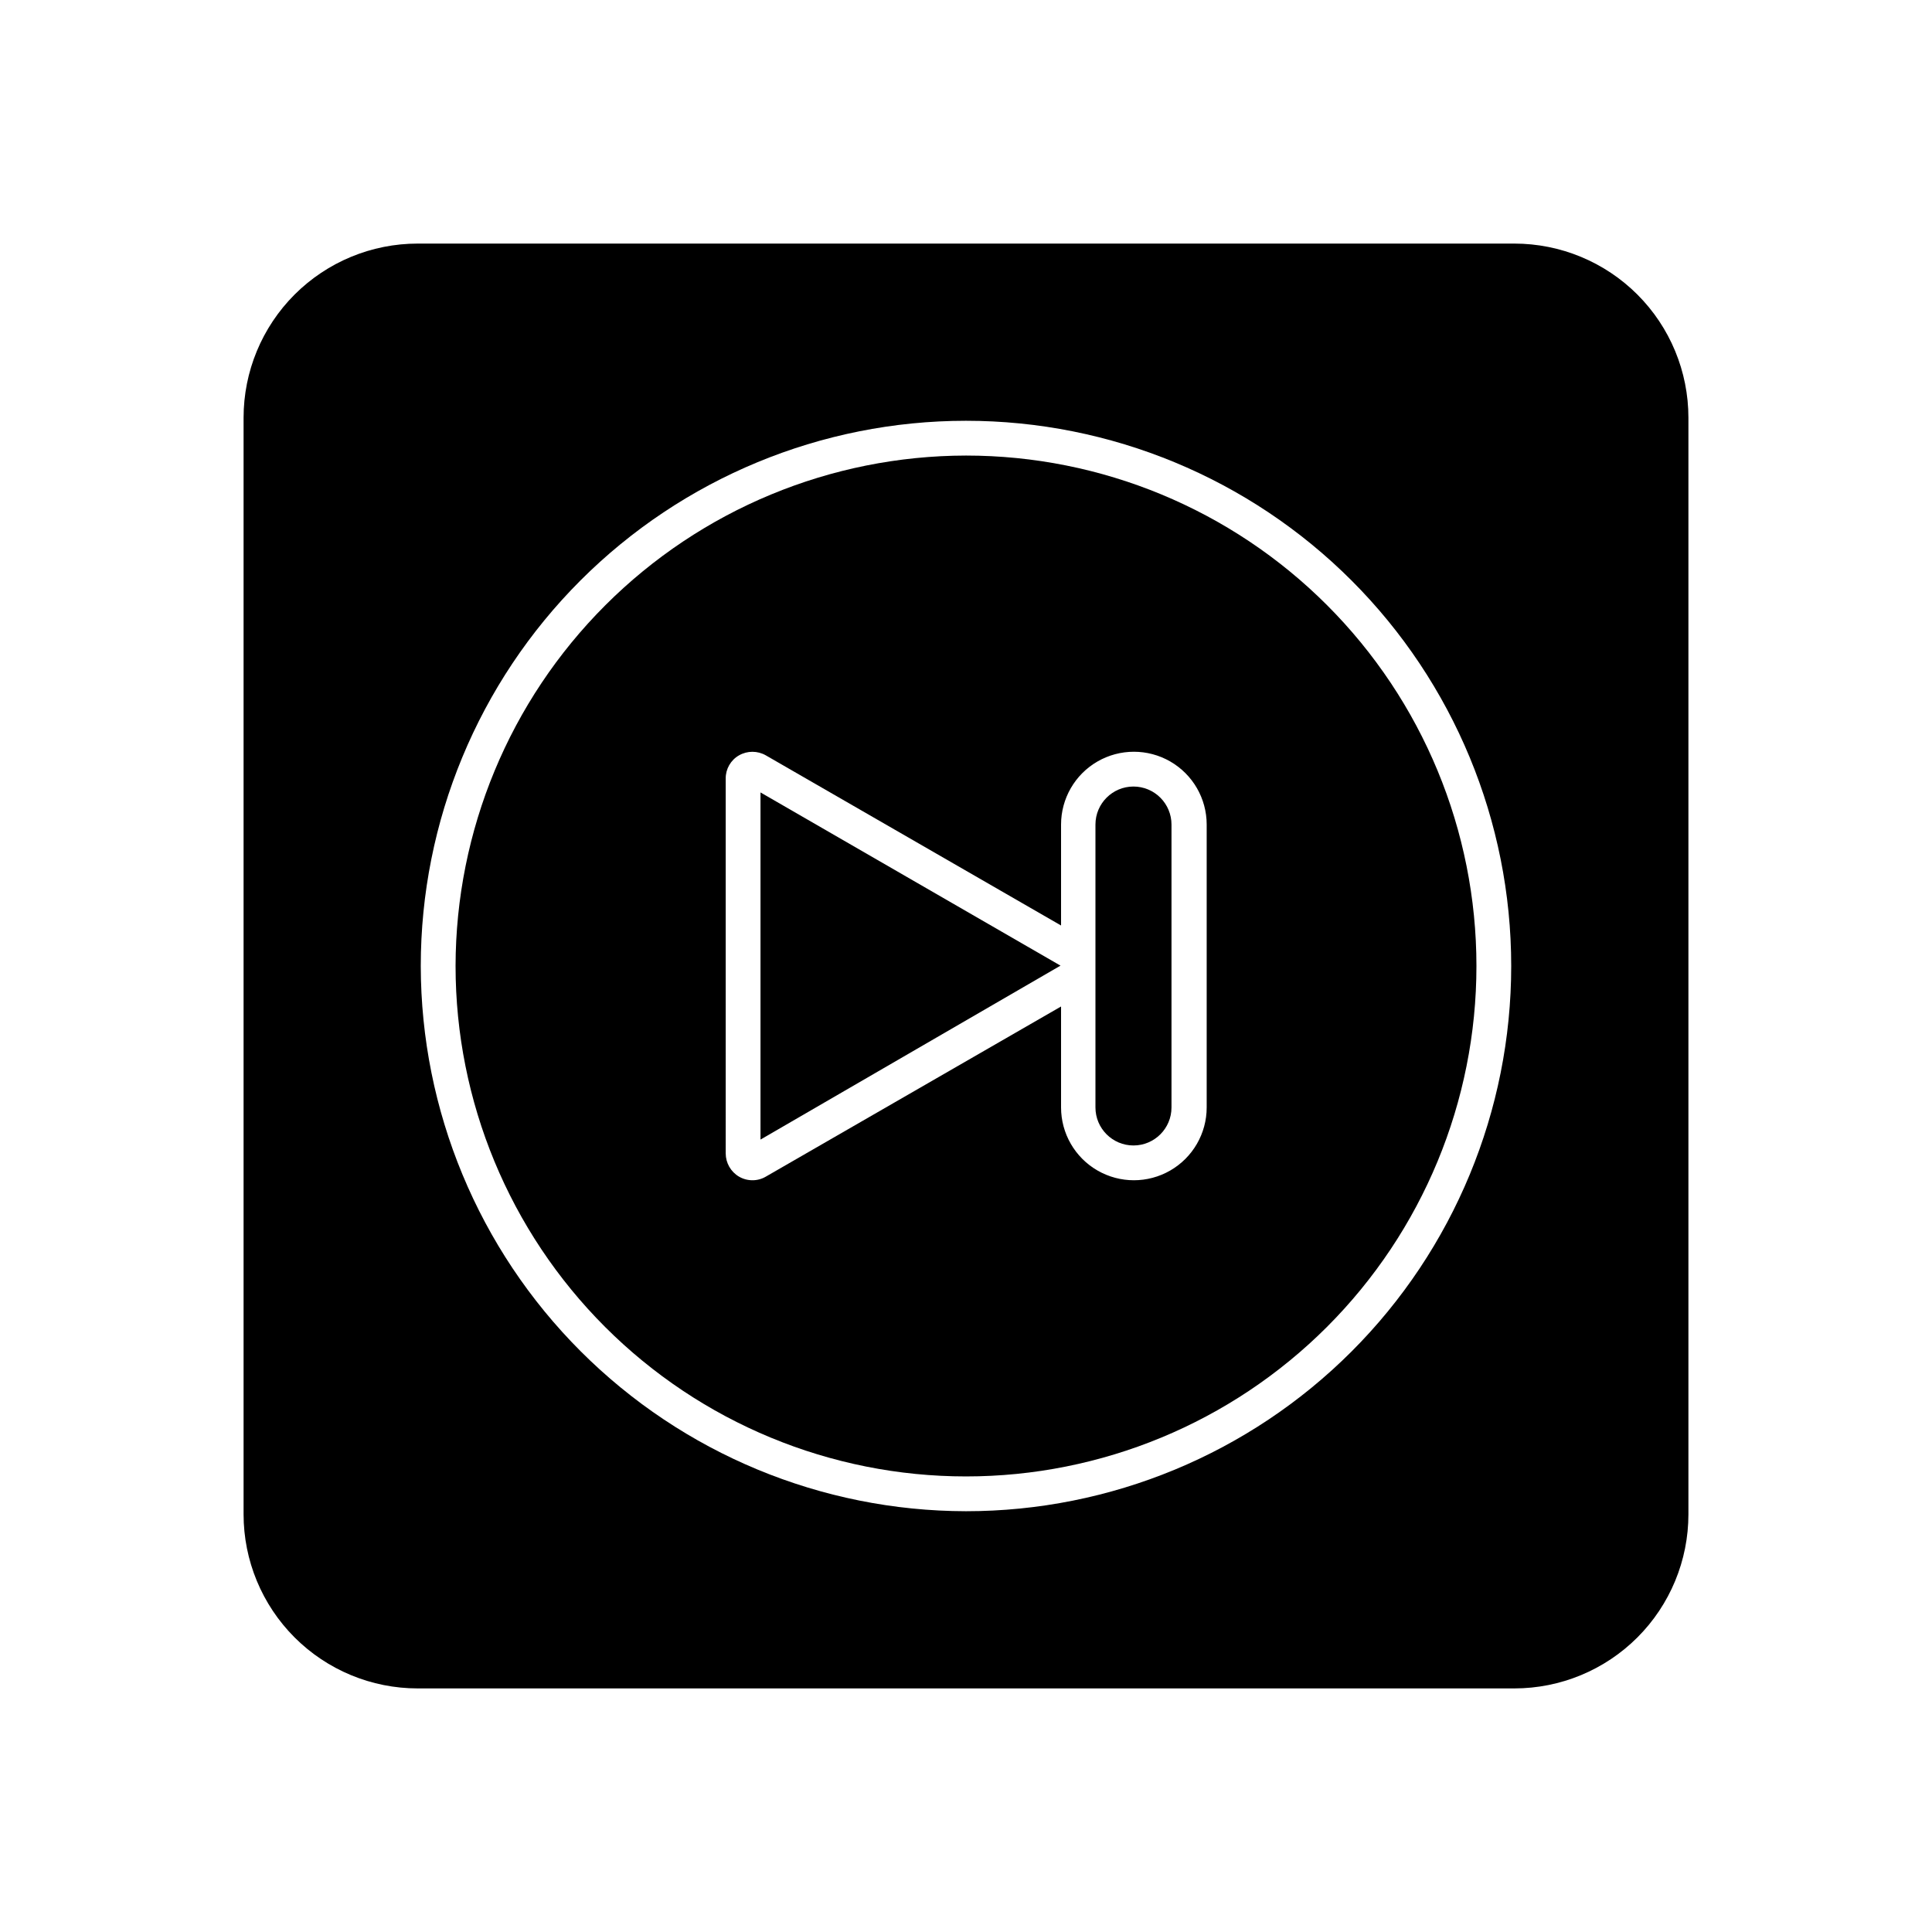 <?xml version="1.0" encoding="UTF-8"?>
<!-- Uploaded to: ICON Repo, www.svgrepo.com, Generator: ICON Repo Mixer Tools -->
<svg fill="#000000" width="800px" height="800px" version="1.1" viewBox="144 144 512 512" xmlns="http://www.w3.org/2000/svg">
 <g>
  <path d="m345.54 446v-91.996l79.504 45.898z"/>
  <path d="m264.73 400c0 35.875 14.25 70.281 39.621 95.652 25.367 25.367 59.773 39.617 95.652 39.617 35.875 0 70.281-14.25 95.652-39.617 25.367-25.371 39.617-59.777 39.617-95.652 0-35.879-14.25-70.285-39.617-95.652-25.371-25.371-59.777-39.621-95.652-39.621-35.863 0.051-70.238 14.32-95.594 39.68-25.359 25.355-39.629 59.73-39.68 95.594zm71.59-49.676c-0.023-2.539 1.324-4.891 3.527-6.148 2.199-1.258 4.902-1.258 7.106 0l78.238 45.09v-26.75c0-6.894 3.68-13.266 9.648-16.711 5.973-3.445 13.328-3.445 19.297 0 5.969 3.445 9.648 9.816 9.648 16.711v74.965c0 6.894-3.68 13.266-9.648 16.711-5.969 3.449-13.324 3.449-19.297 0-5.969-3.445-9.648-9.816-9.648-16.711v-26.75l-78.238 45.09c-1.07 0.629-2.289 0.961-3.527 0.957-1.258 0.004-2.492-0.324-3.578-0.957-2.18-1.281-3.519-3.617-3.527-6.144z"/>
  <path d="m444.38 352.44c2.672 0 5.238 1.062 7.125 2.953 1.891 1.891 2.953 4.453 2.953 7.125v74.965c0 5.566-4.512 10.078-10.078 10.078-5.562 0-10.074-4.512-10.074-10.078v-74.965c0-5.566 4.512-10.078 10.074-10.078z"/>
  <path d="m208.55 254.7v290.6c0 12.238 4.863 23.977 13.516 32.633 8.656 8.656 20.395 13.516 32.633 13.516h290.6c12.238 0 23.977-4.859 32.633-13.516s13.516-20.395 13.516-32.633v-290.6c0-12.238-4.859-23.977-13.516-32.633-8.656-8.652-20.395-13.516-32.633-13.516h-290.6c-12.238 0-23.977 4.863-32.633 13.516-8.652 8.656-13.516 20.395-13.516 32.633zm46.957 145.3c0-38.324 15.223-75.074 42.32-102.17s63.848-42.32 102.17-42.32c38.32 0 75.074 15.223 102.17 42.32s42.32 63.848 42.32 102.17c0 38.32-15.223 75.074-42.32 102.17s-63.852 42.32-102.17 42.32c-38.309-0.055-75.027-15.293-102.11-42.383-27.086-27.086-42.328-63.805-42.379-102.11z"/>
 </g>
</svg>
